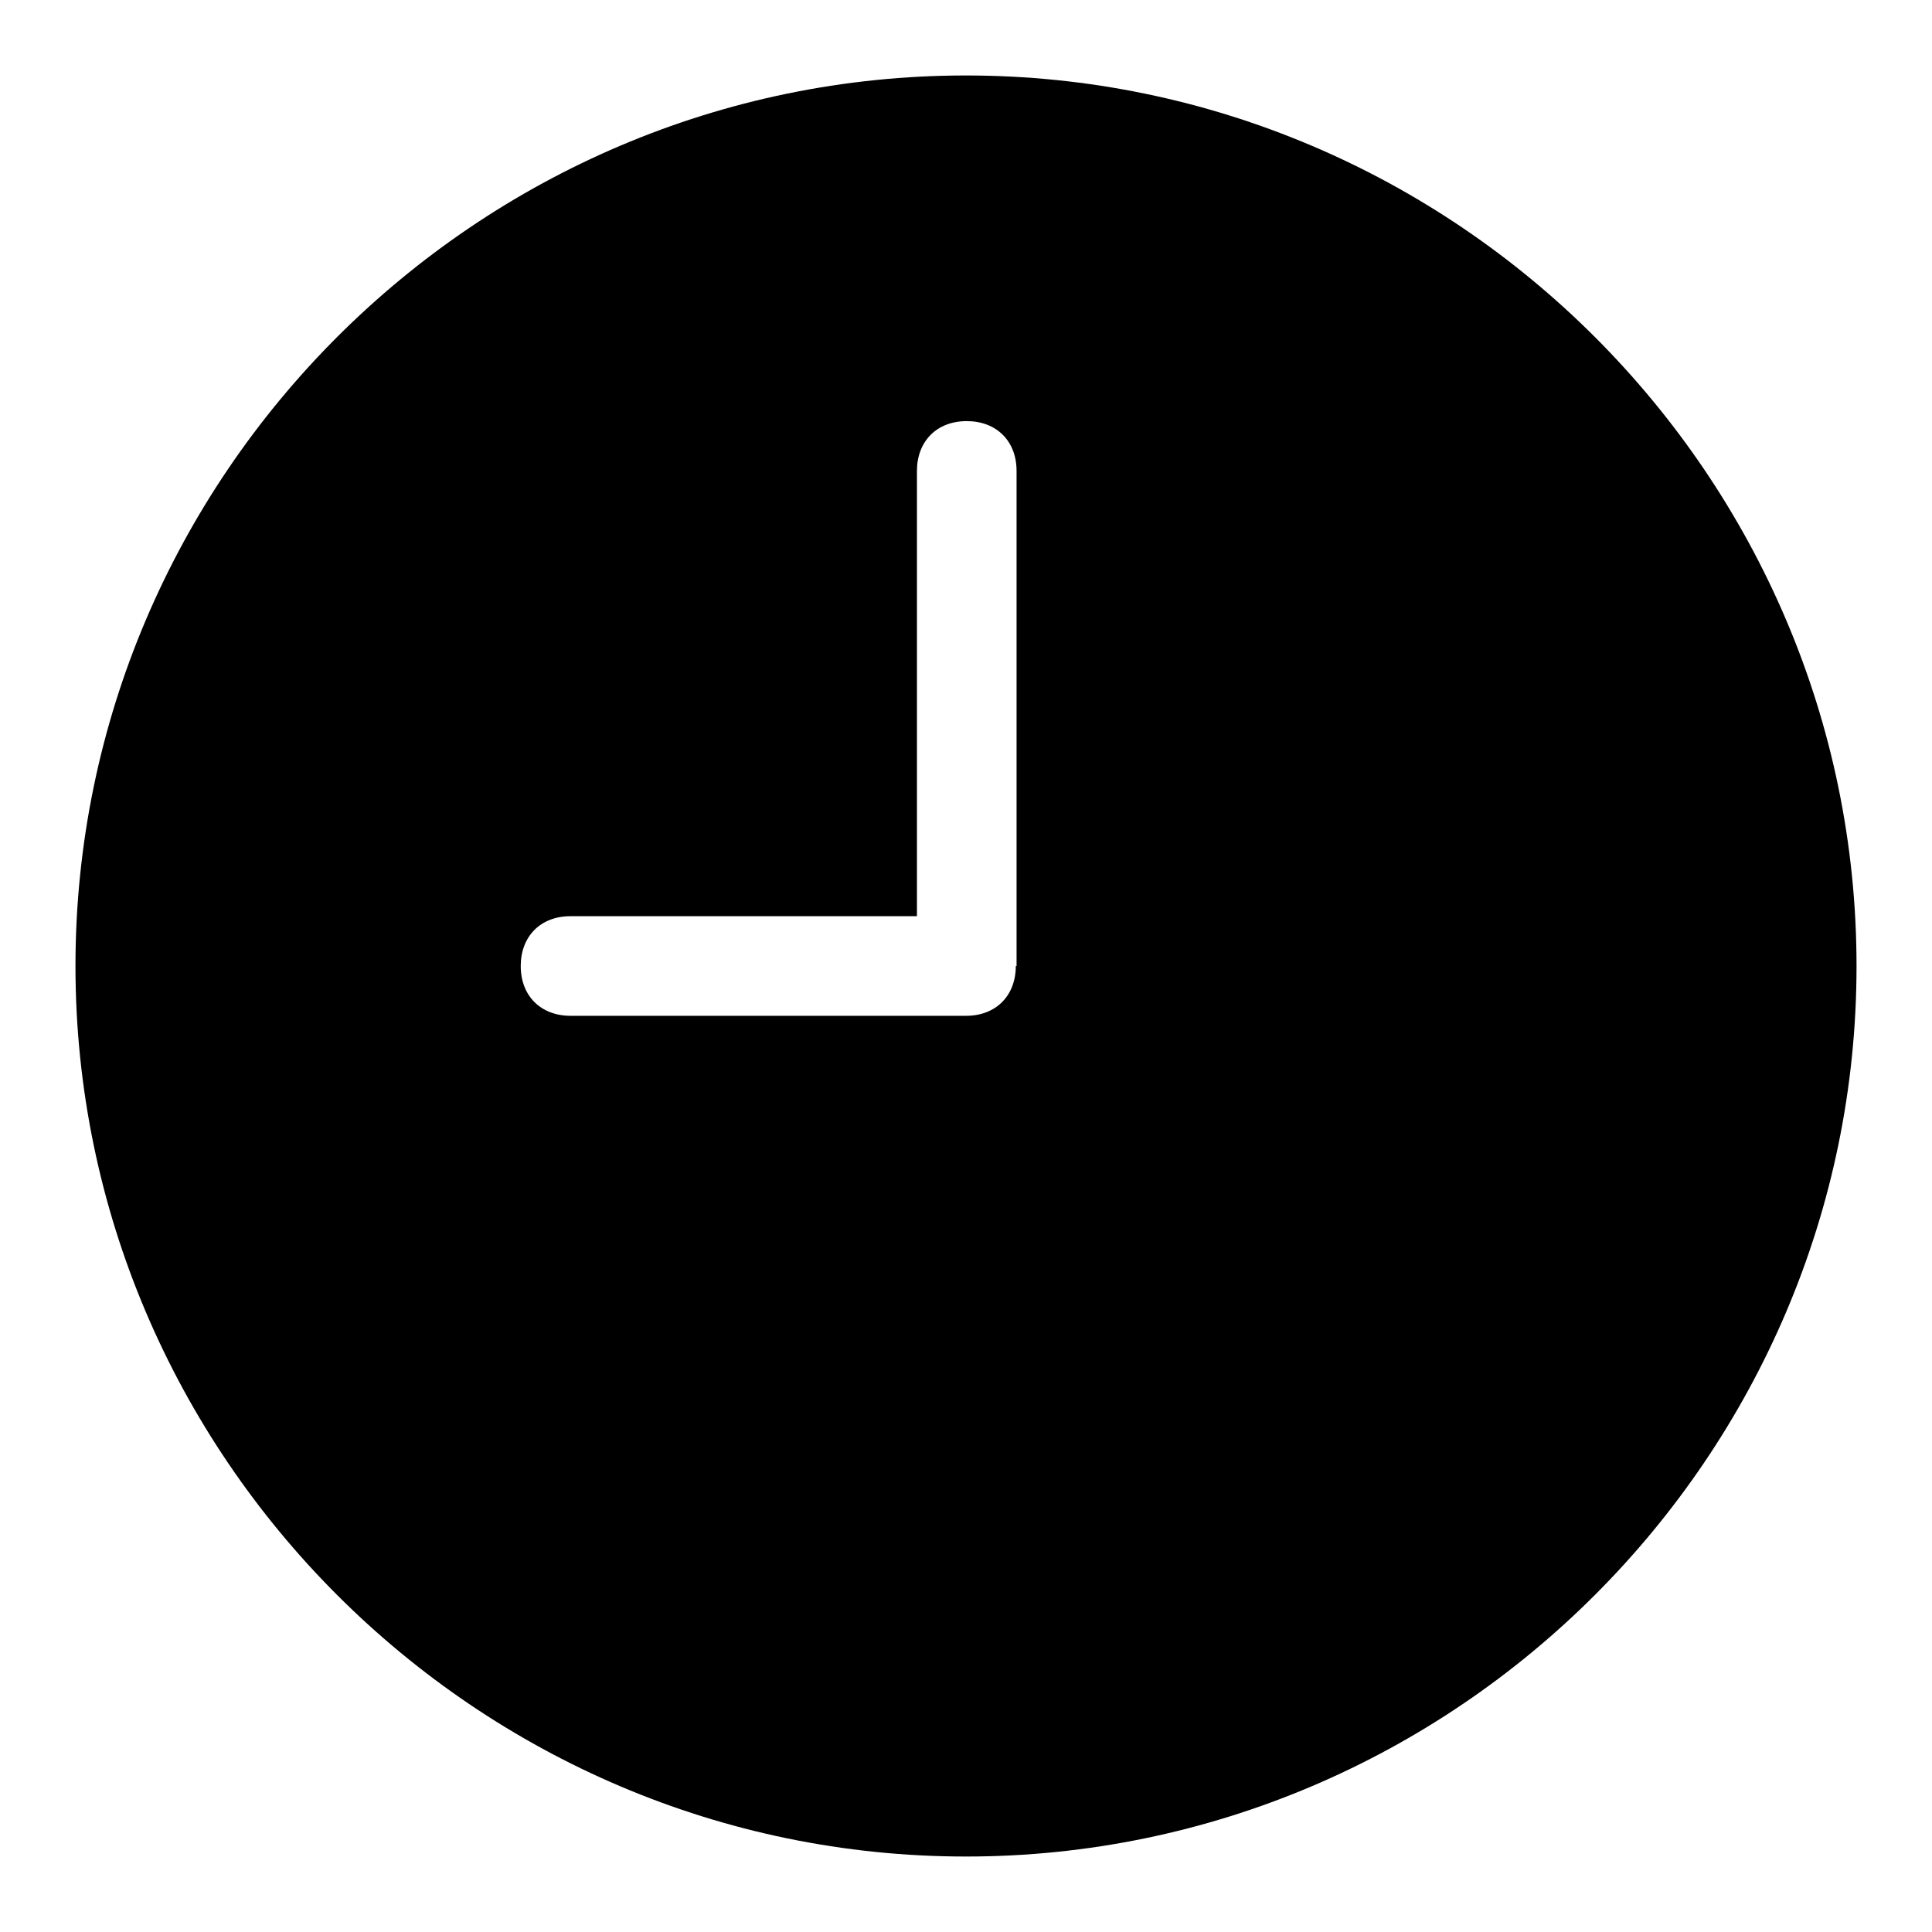 <?xml version="1.0" encoding="utf-8"?>
<!-- Svg Vector Icons : http://www.onlinewebfonts.com/icon -->
<!DOCTYPE svg PUBLIC "-//W3C//DTD SVG 1.1//EN" "http://www.w3.org/Graphics/SVG/1.1/DTD/svg11.dtd">
<svg version="1.1" xmlns="http://www.w3.org/2000/svg" xmlns:xlink="http://www.w3.org/1999/xlink" x="0px" y="0px" viewBox="0 0 256 256" enable-background="new 0 0 256 256" xml:space="preserve">
<g> <path fill="#000000" d="M128,10C63.1,10,10,63.1,10,128c0,64.9,53.1,118,118,118c64.9,0,118-53.1,118-118C246,63.1,192.9,10,128,10 z M134.6,128c0,3.9-2.6,6.6-6.6,6.6H75.6c-3.9,0-6.6-2.6-6.6-6.6c0-3.9,2.6-6.6,6.6-6.6h45.9v-59c0-3.9,2.6-6.6,6.6-6.6 c3.9,0,6.6,2.6,6.6,6.6V128z"/></g>
</svg>